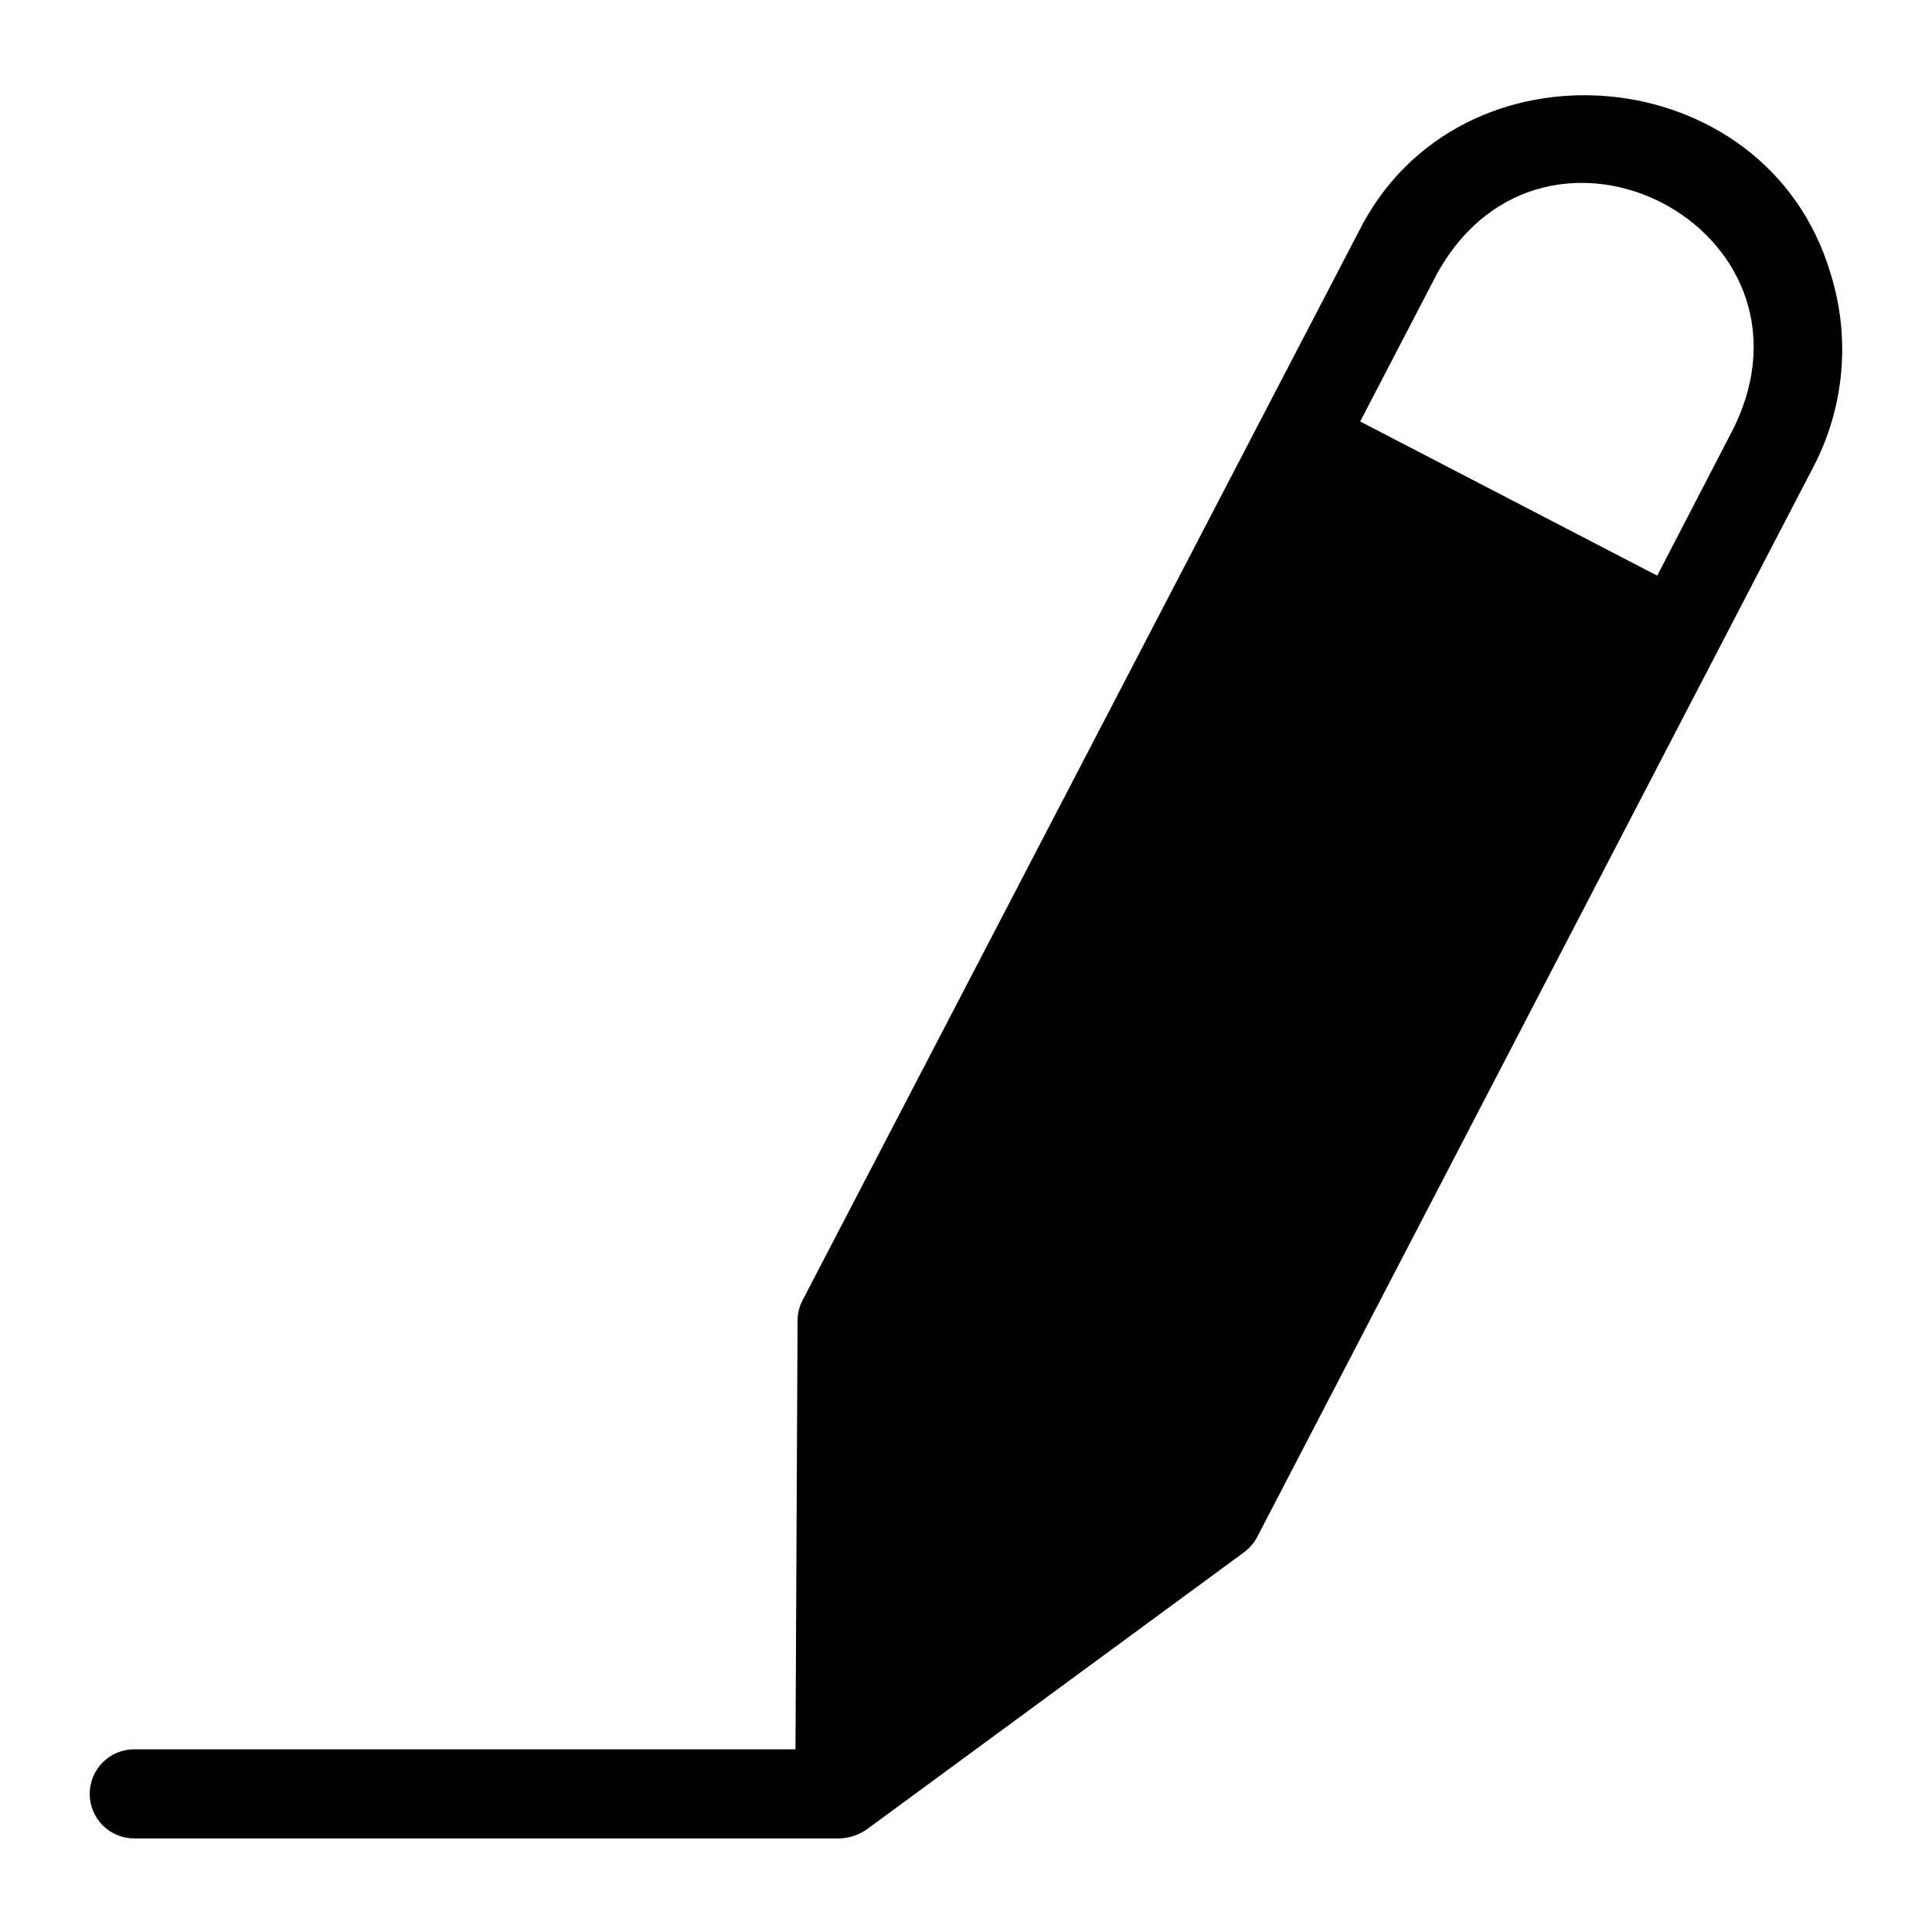 <?xml version="1.0" encoding="UTF-8"?>
<!-- Uploaded to: SVG Repo, www.svgrepo.com, Generator: SVG Repo Mixer Tools -->
<svg fill="#000000" width="800px" height="800px" version="1.1" viewBox="144 144 512 512" xmlns="http://www.w3.org/2000/svg">
 <path d="m629.07 216.34c-17.004-57.07-98.398-64.156-125.01-10.941l-25.898 49.75-121.46 233.41c-0.875 1.648-1.336 3.488-1.34 5.352l-0.551 113.67h-175.23c-6.523 0-11.809 5.289-11.809 11.809 0 6.523 5.285 11.809 11.809 11.809h187.04c2.477-0.109 4.871-0.898 6.926-2.281l100.21-73.602v-0.004c1.438-1.098 2.621-2.492 3.465-4.094l147.29-283.39v0.004c8.324-15.867 9.965-34.398 4.566-51.484zm-25.504 40.855-20.387 39.359-78.719-40.855 20.469-39.359c28.648-51.168 104.14-11.887 78.637 40.855z"/>
</svg>
